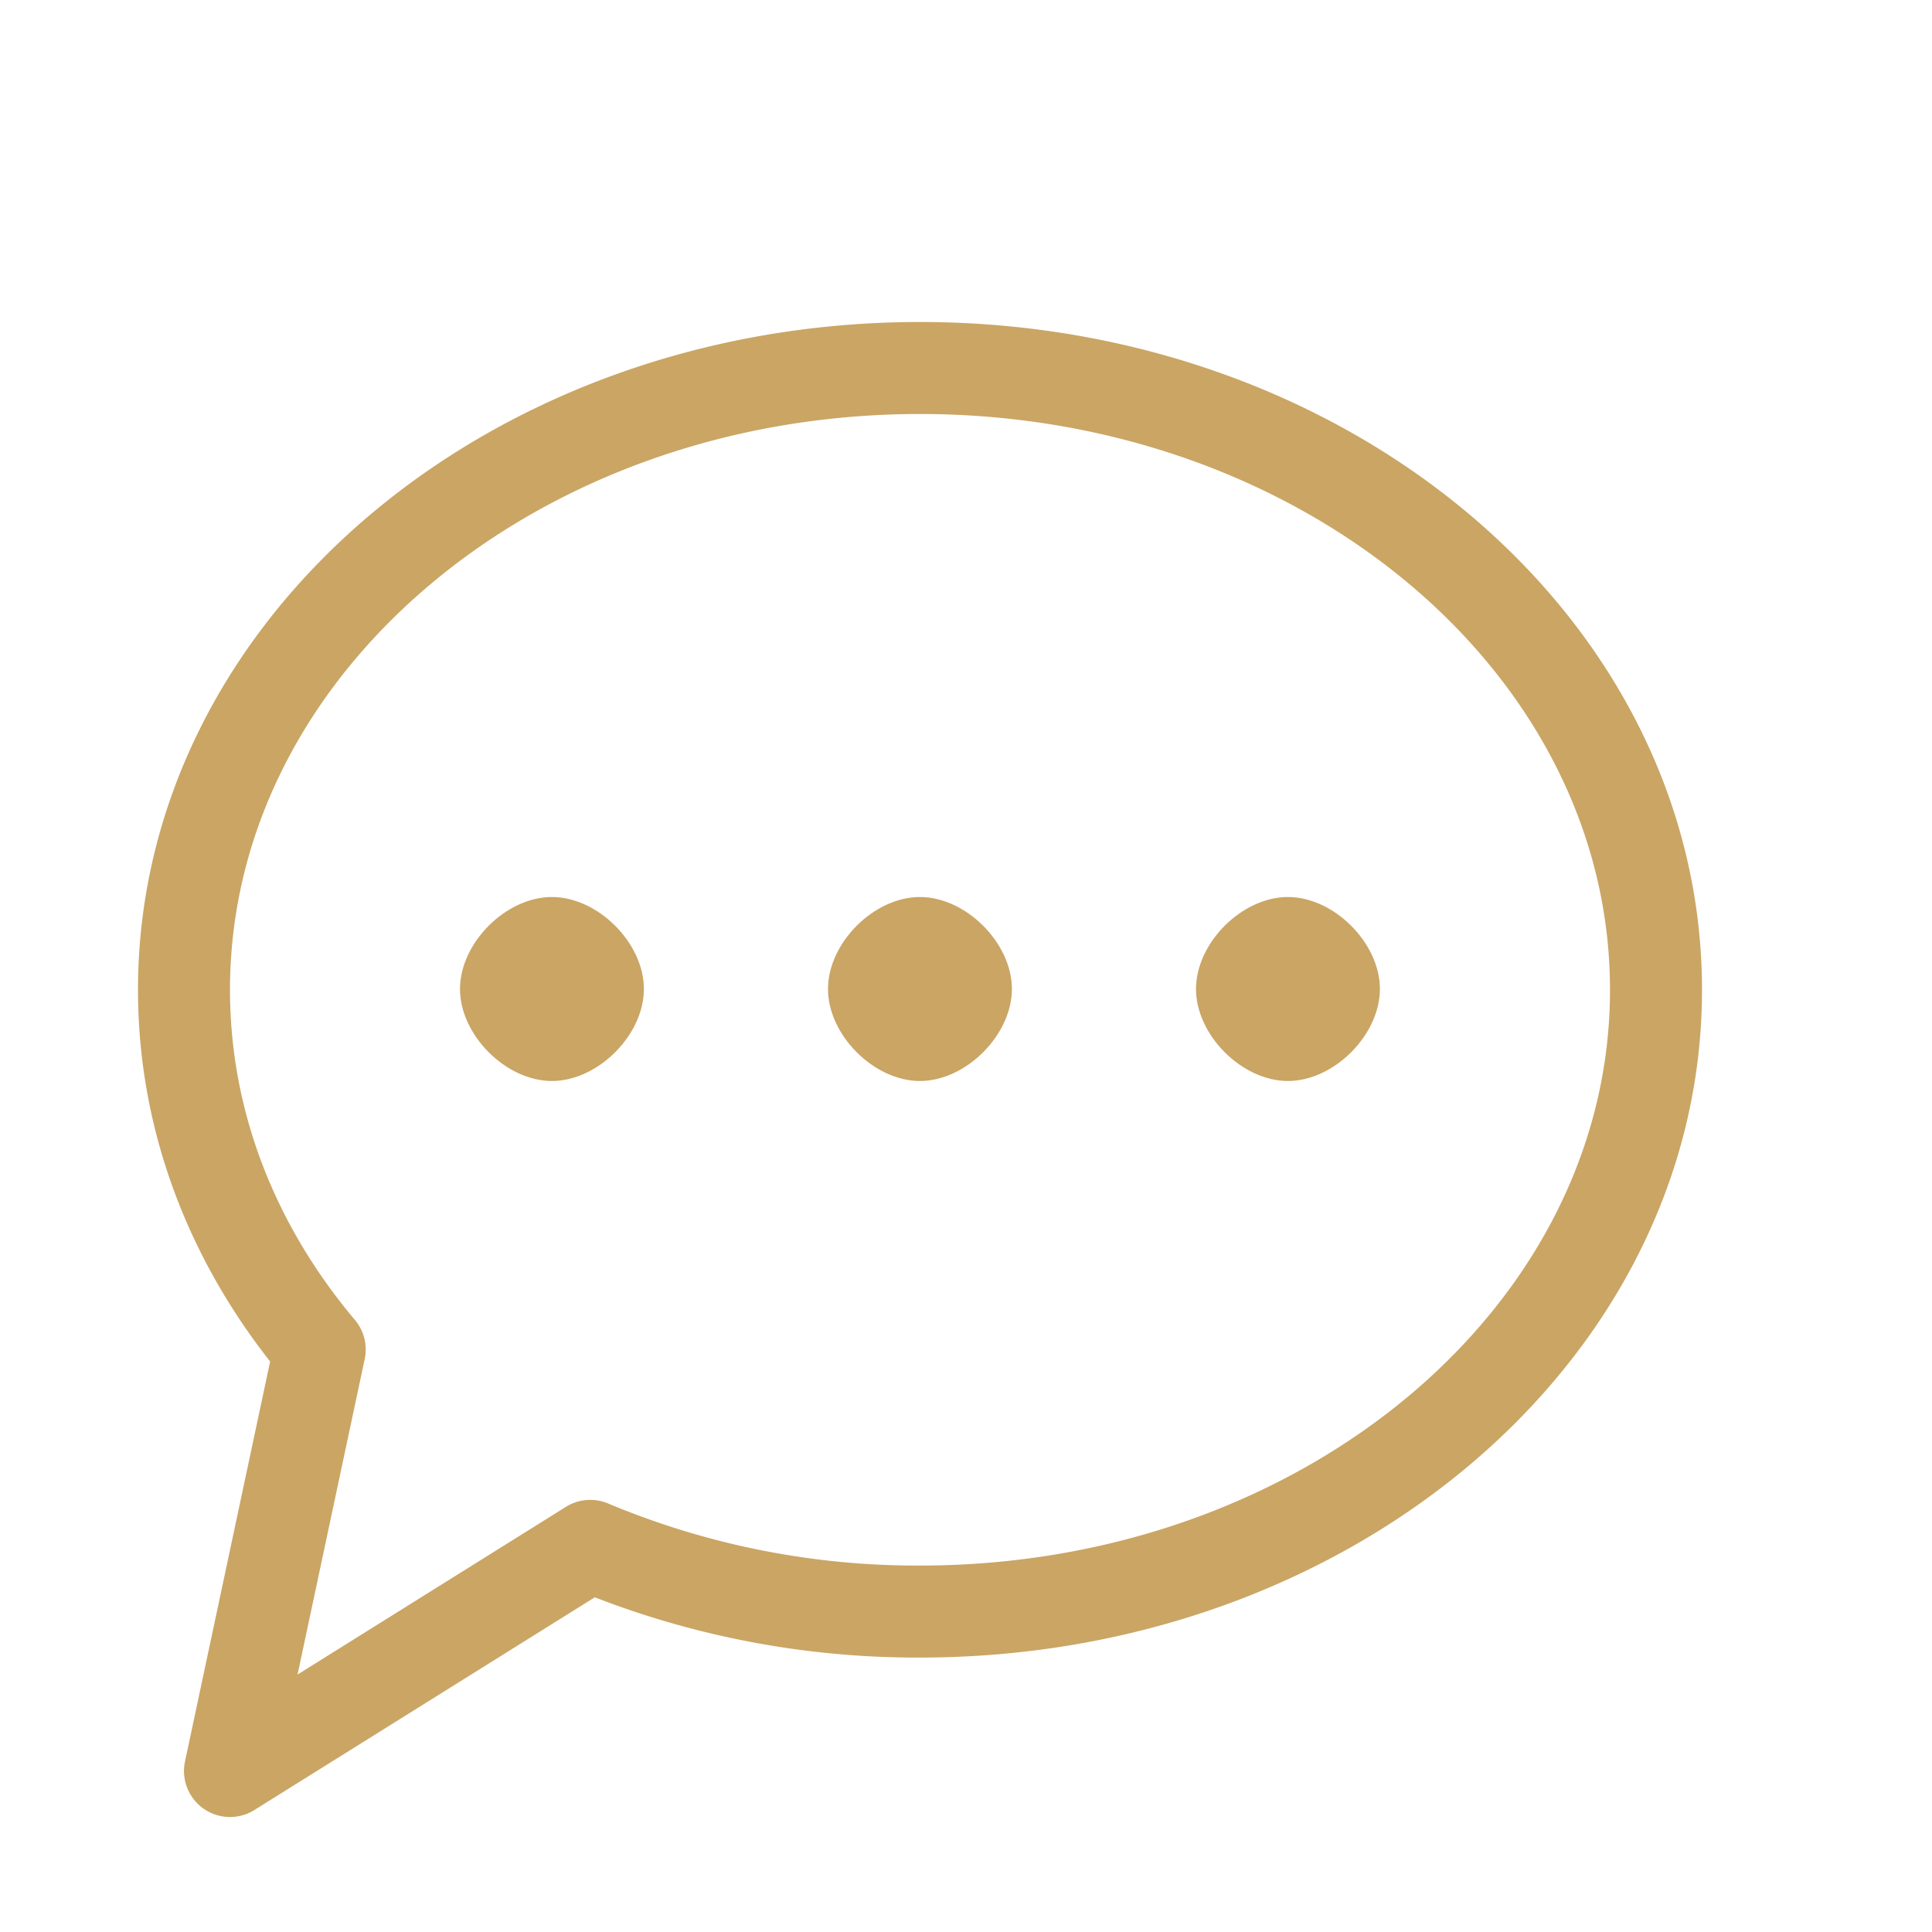 <svg xmlns="http://www.w3.org/2000/svg" xmlns:xlink="http://www.w3.org/1999/xlink" width="75" height="75" viewBox="0 0 21 21" style="-ms-transform: rotate(360deg); -webkit-transform: rotate(360deg); transform: rotate(360deg);"><g fill="none" fill-rule="evenodd"><path d="M10 17.517c4.418.0 8-3.026 8-6.758C18 7.026 14.418 4 10 4s-8 3.026-8 6.759c0 1.457.546 2.807 1.475 3.91L2.5 19.25l3.916-2.447a9.181 9.181.0 003.584.714z" stroke="#caa564" stroke-linecap="round" stroke-linejoin="round"/><path d="M9.999 11.75c.5.0 1-.5 1-1s-.5-1-1-1-.999.5-.999 1 .499 1 .999 1zm-4 0c.5.0 1-.5 1-1s-.5-1-1-1-.999.5-.999 1 .499 1 .999 1zm8 0c.5.0 1-.5 1-1s-.5-1-1-1-.999.5-.999 1 .499 1 .999 1z" fill="#caa564"/></g><rect x="0" y="0" width="21" height="21" fill="rgba(0, 0, 0, 0)"/></svg>